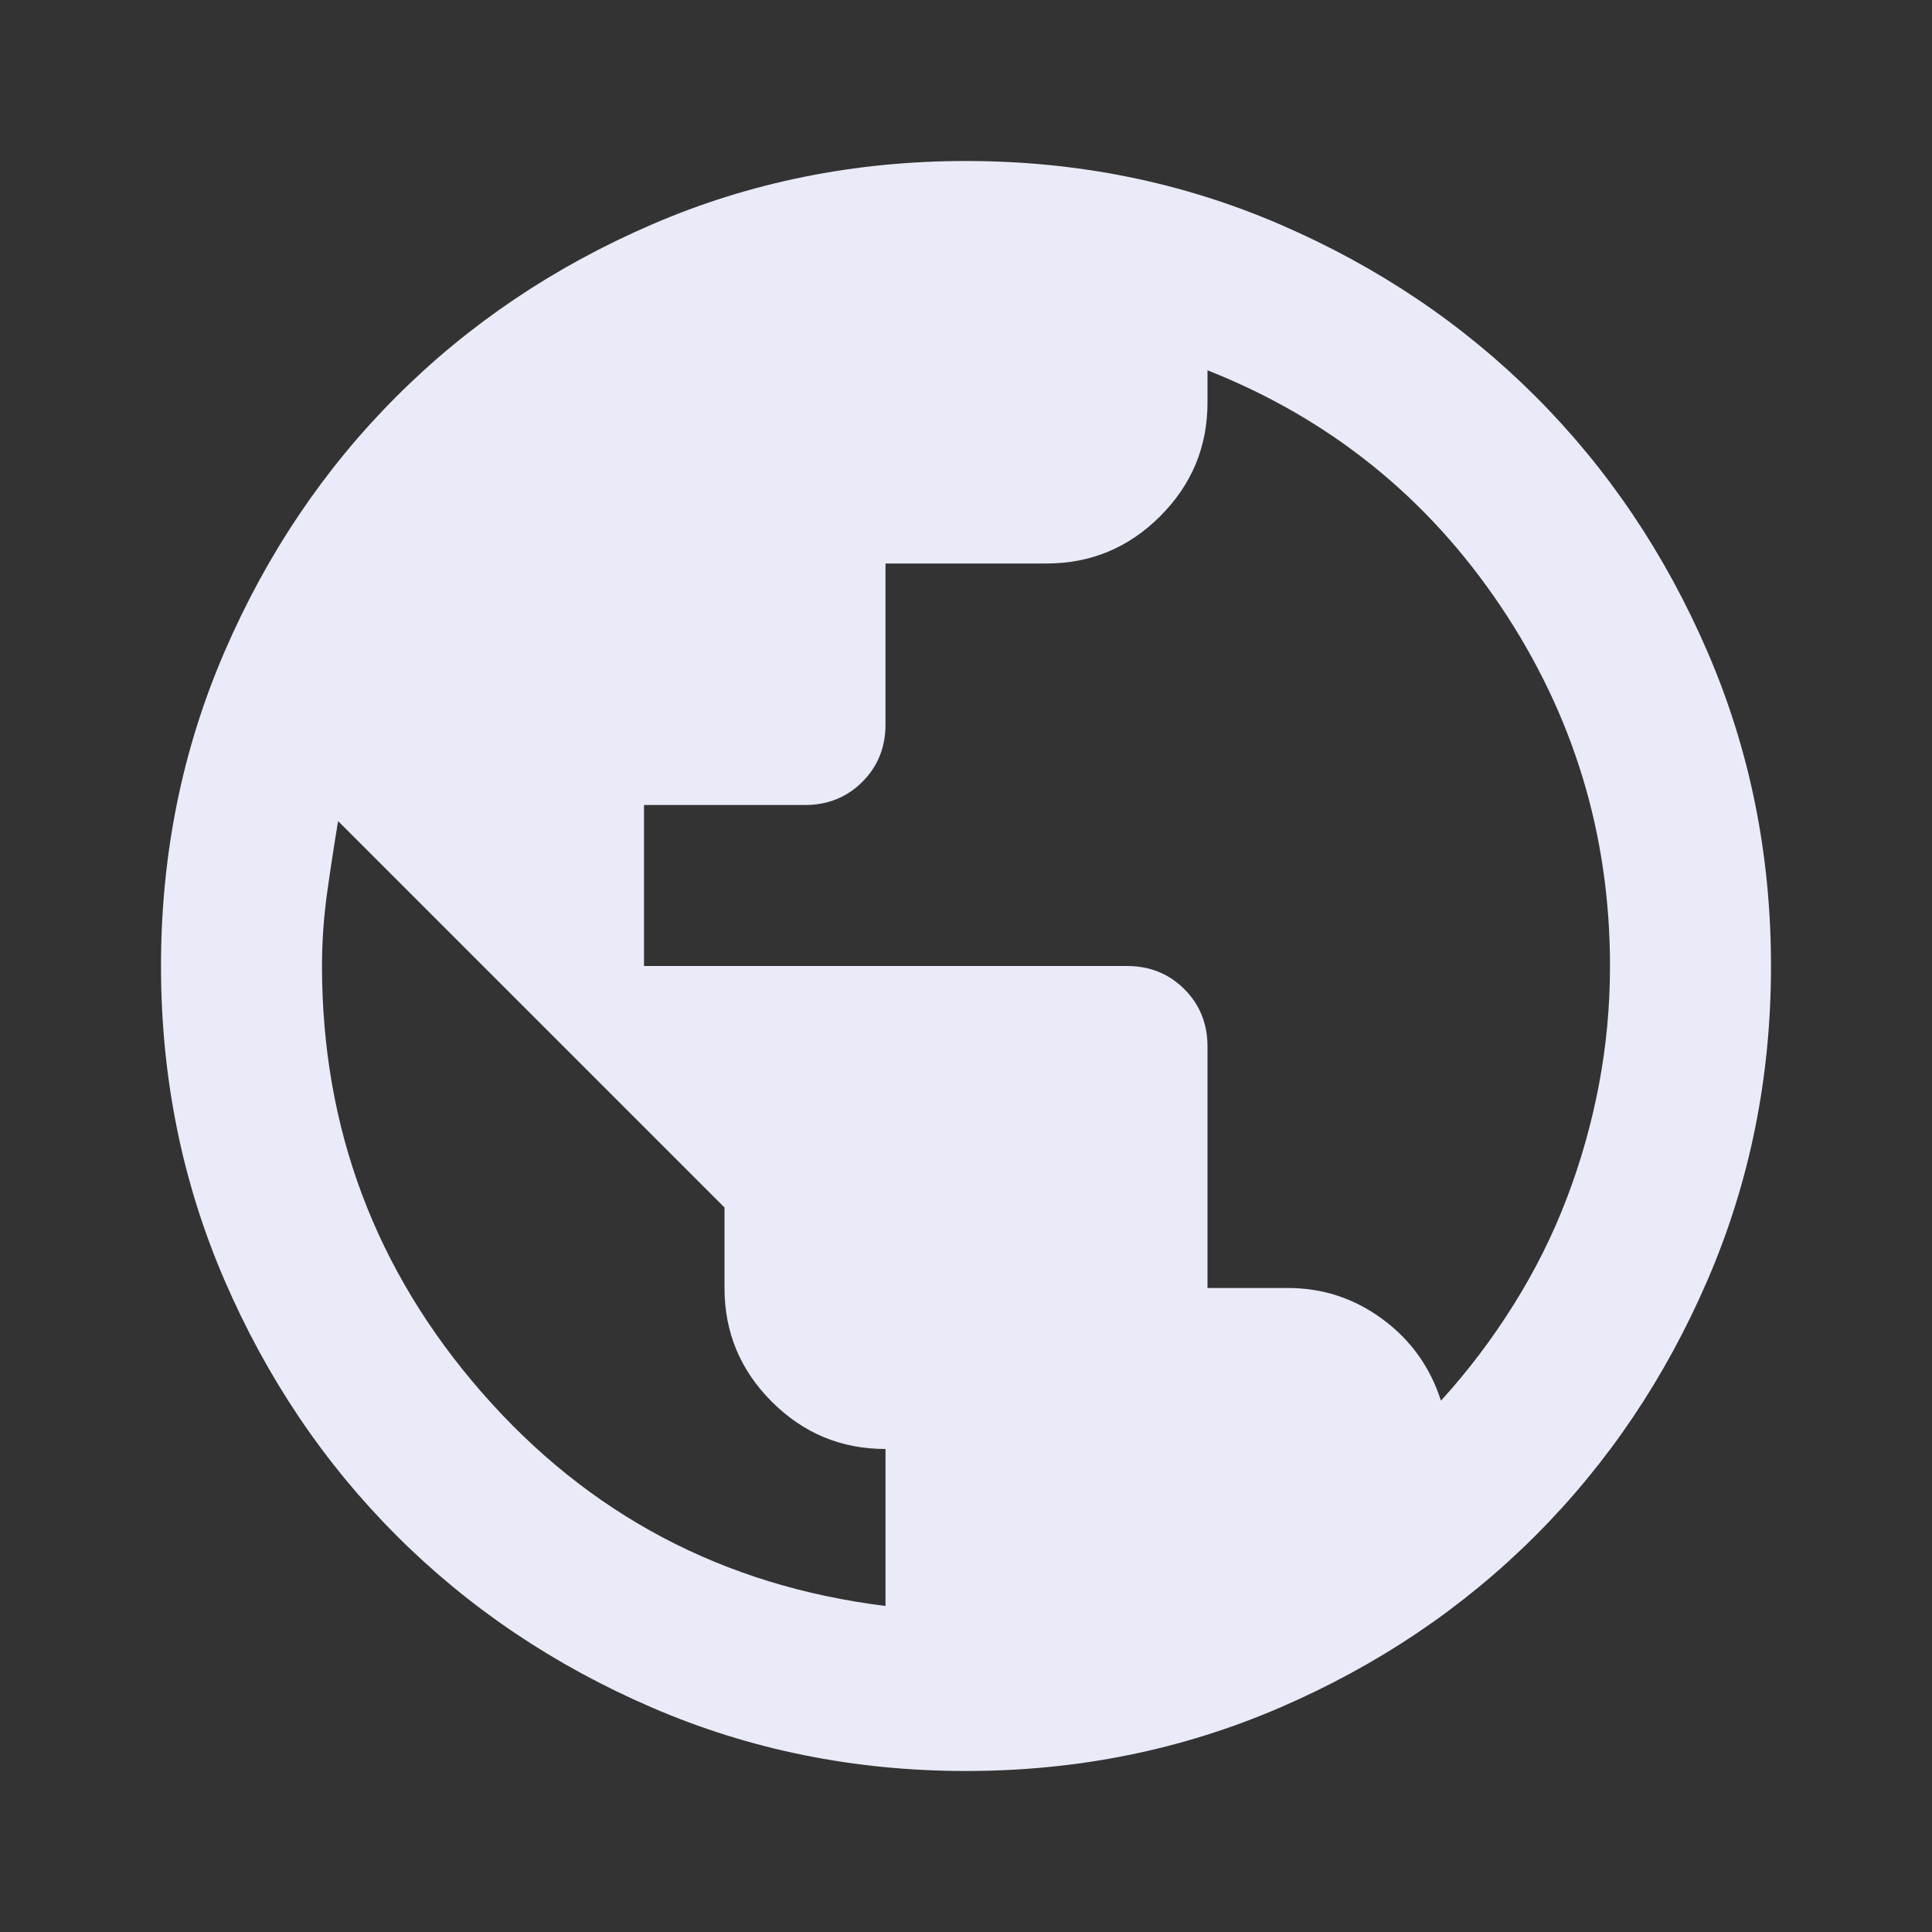 <svg width="120" height="120" viewBox="0 0 120 120" fill="none" xmlns="http://www.w3.org/2000/svg">
<rect x="0" y="0" width="120" height="120" fill="#333333" stroke="none"/>
<path d="M60 110C53.083 110 46.583 108.688 40.5 106.062C34.417 103.438 29.125 99.875 24.625 95.375C20.125 90.875 16.562 85.583 13.938 79.5C11.312 73.417 10 66.917 10 60C10 53.083 11.312 46.583 13.938 40.5C16.562 34.417 20.125 29.125 24.625 24.625C29.125 20.125 34.417 16.562 40.5 13.938C46.583 11.312 53.083 10 60 10C66.917 10 73.417 11.312 79.5 13.938C85.583 16.562 90.875 20.125 95.375 24.625C99.875 29.125 103.438 34.417 106.062 40.5C108.688 46.583 110 53.083 110 60C110 66.917 108.688 73.417 106.062 79.5C103.438 85.583 99.875 90.875 95.375 95.375C90.875 99.875 85.583 103.438 79.5 106.062C73.417 108.688 66.917 110 60 110ZM55 99.75V90C52.25 90 49.896 89.021 47.938 87.062C45.979 85.104 45 82.75 45 80V75L21 51C20.75 52.5 20.521 54 20.312 55.5C20.104 57 20 58.5 20 60C20 70.083 23.312 78.917 29.938 86.5C36.562 94.083 44.917 98.5 55 99.75ZM89.5 87C91.167 85.167 92.667 83.188 94 81.062C95.333 78.938 96.438 76.729 97.312 74.438C98.188 72.146 98.854 69.792 99.312 67.375C99.771 64.958 100 62.5 100 60C100 51.833 97.729 44.375 93.188 37.625C88.646 30.875 82.583 26 75 23V25C75 27.75 74.021 30.104 72.062 32.062C70.104 34.021 67.75 35 65 35H55V45C55 46.417 54.521 47.604 53.562 48.562C52.604 49.521 51.417 50 50 50H40V60H70C71.417 60 72.604 60.479 73.562 61.438C74.521 62.396 75 63.583 75 65V80H80C82.167 80 84.125 80.646 85.875 81.938C87.625 83.229 88.833 84.917 89.5 87Z" fill="#E9EBF8"/>
</svg>
